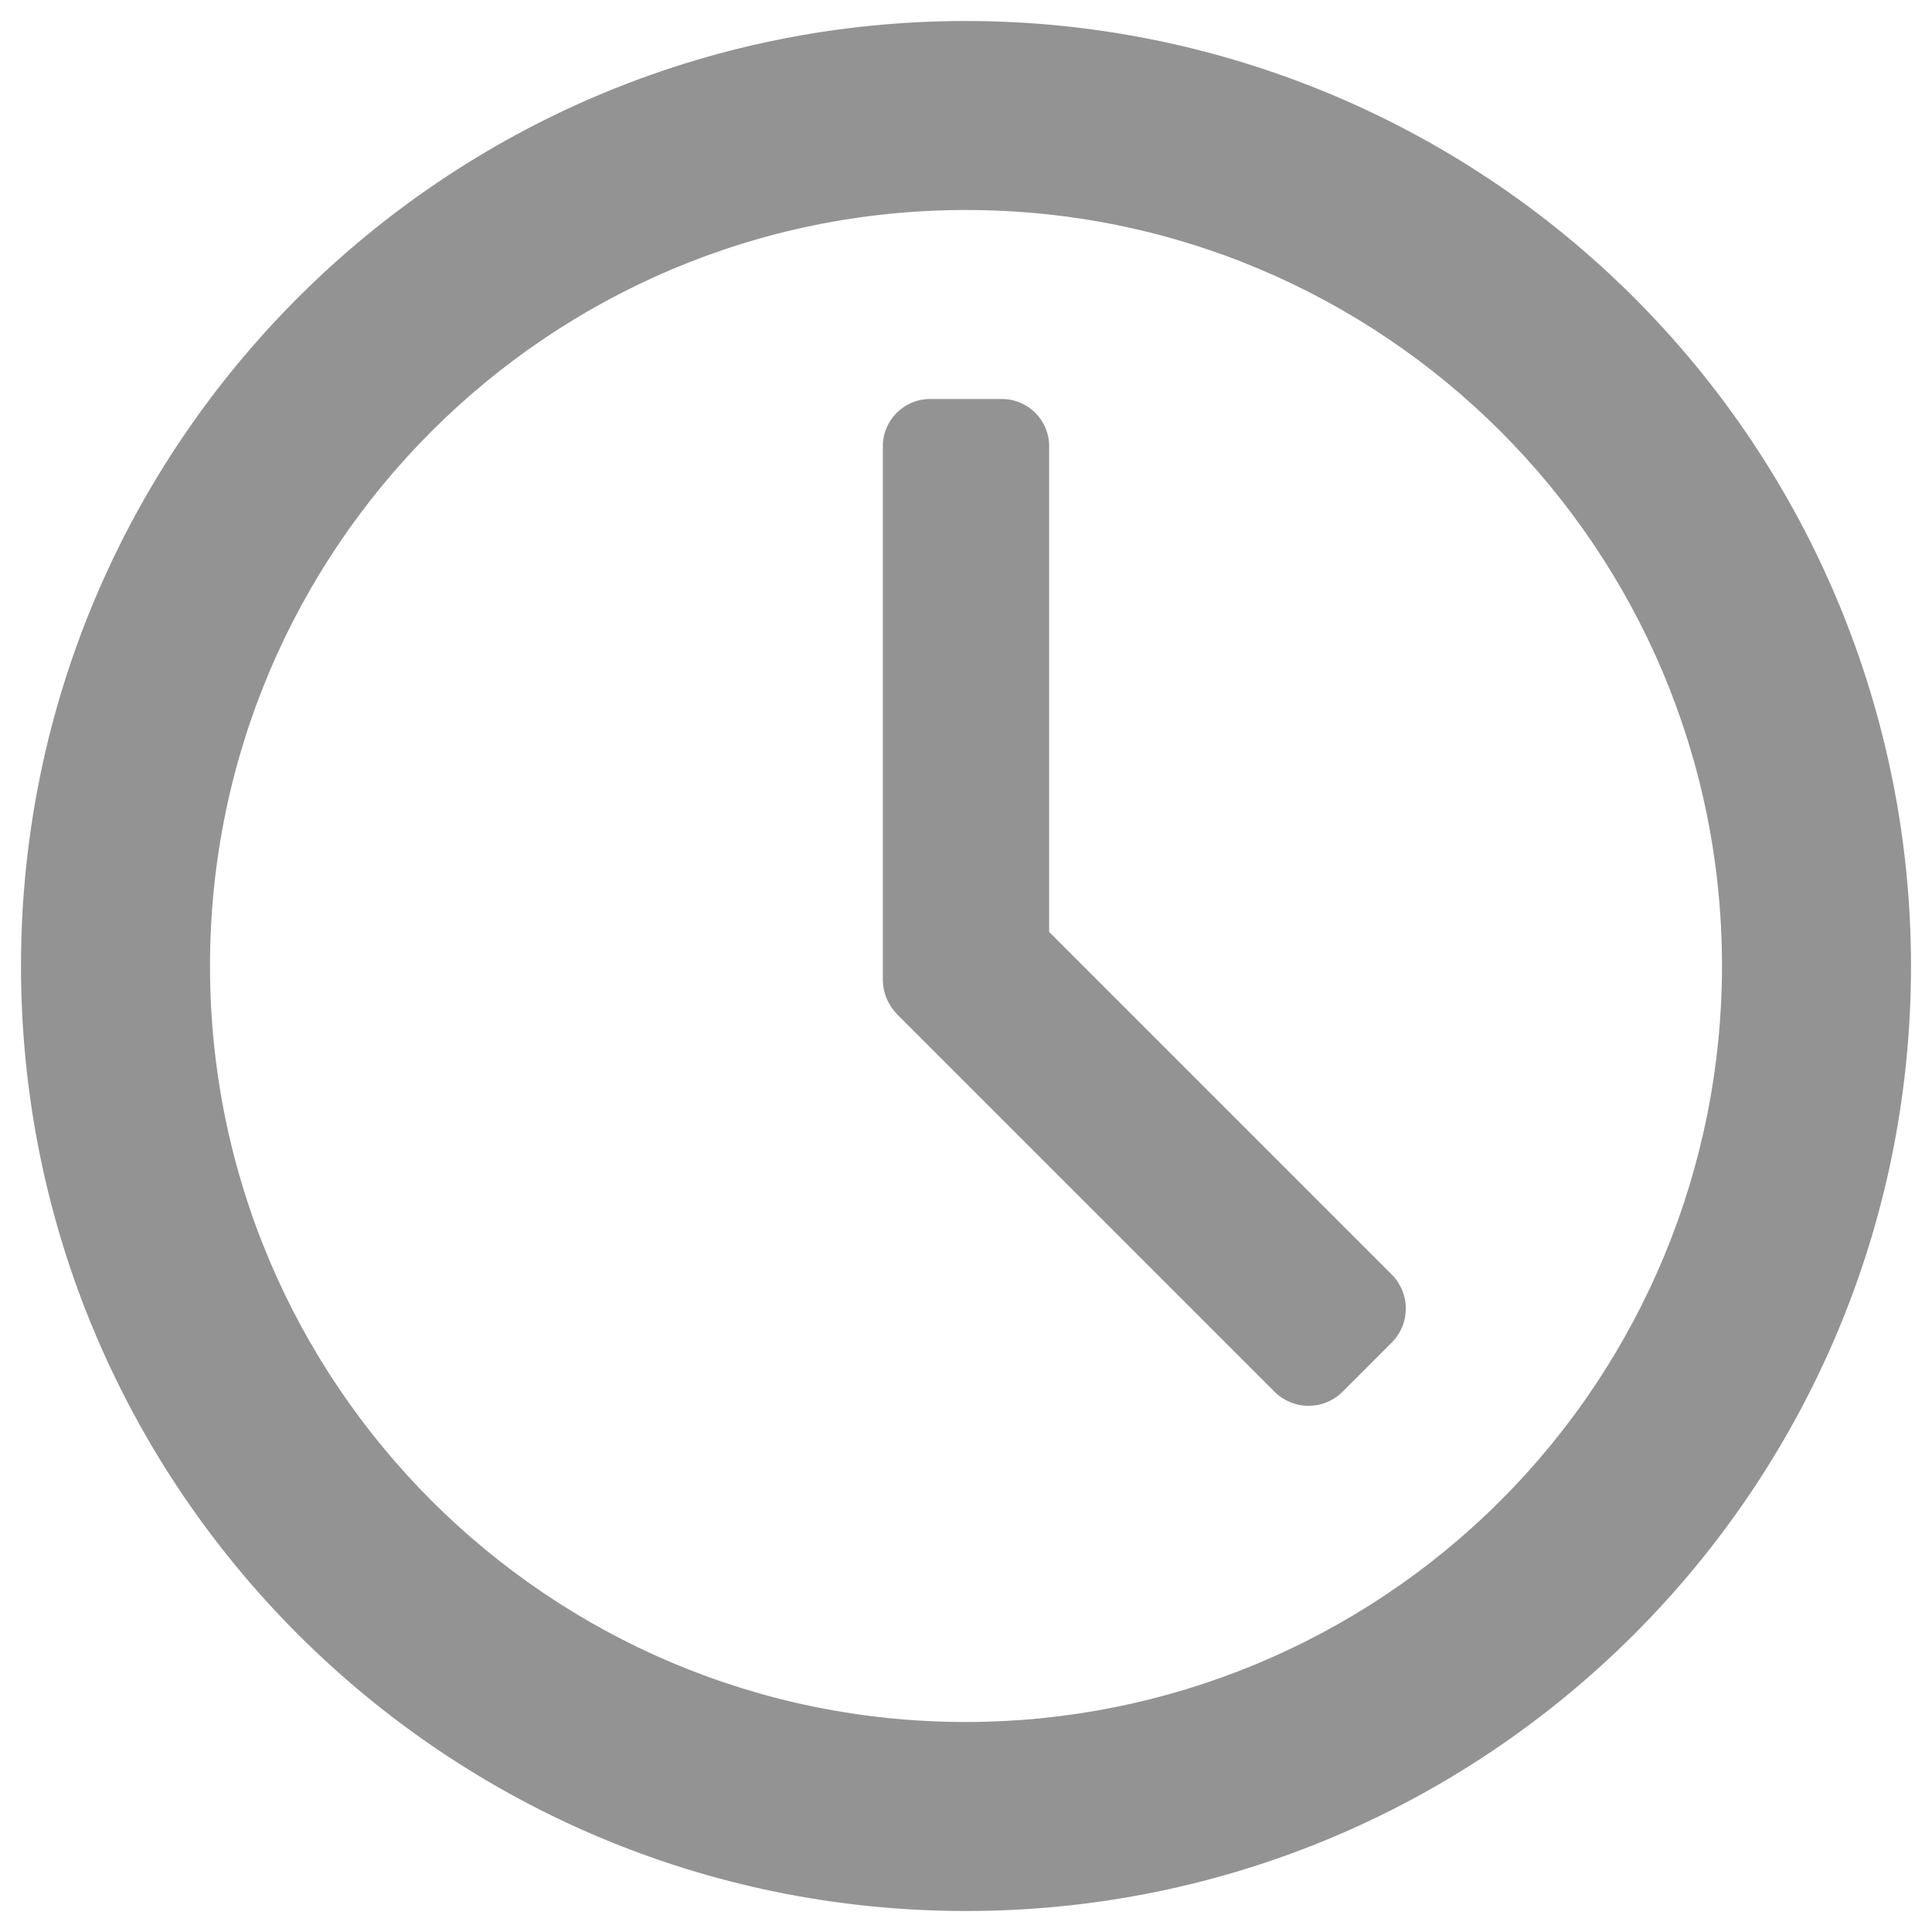 <svg width="23" height="23" viewBox="0 0 23 23" fill="none" xmlns="http://www.w3.org/2000/svg">
<path fill-rule="evenodd" clip-rule="evenodd" d="M11.5 0.25C5.287 0.25 0.25 5.287 0.25 11.5C0.25 17.713 5.287 22.75 11.5 22.75C17.713 22.75 22.75 17.713 22.75 11.5C22.75 8.516 21.565 5.655 19.455 3.545C17.345 1.435 14.484 0.25 11.5 0.25ZM11.5 20.5C6.529 20.5 2.5 16.471 2.5 11.5C2.5 6.529 6.529 2.5 11.5 2.5C16.471 2.5 20.5 6.529 20.5 11.5C20.5 13.887 19.552 16.176 17.864 17.864C16.176 19.552 13.887 20.5 11.5 20.5ZM12.49 5.312V11.095L16.574 15.179C16.79 15.401 16.79 15.755 16.574 15.977L15.977 16.574C15.755 16.79 15.401 16.79 15.179 16.574L10.679 12.074C10.576 11.968 10.515 11.828 10.51 11.68V5.312C10.51 5.002 10.762 4.75 11.072 4.75H11.928C12.238 4.75 12.49 5.002 12.49 5.312Z" fill="#282828" fill-opacity="0.5"/>
</svg>
